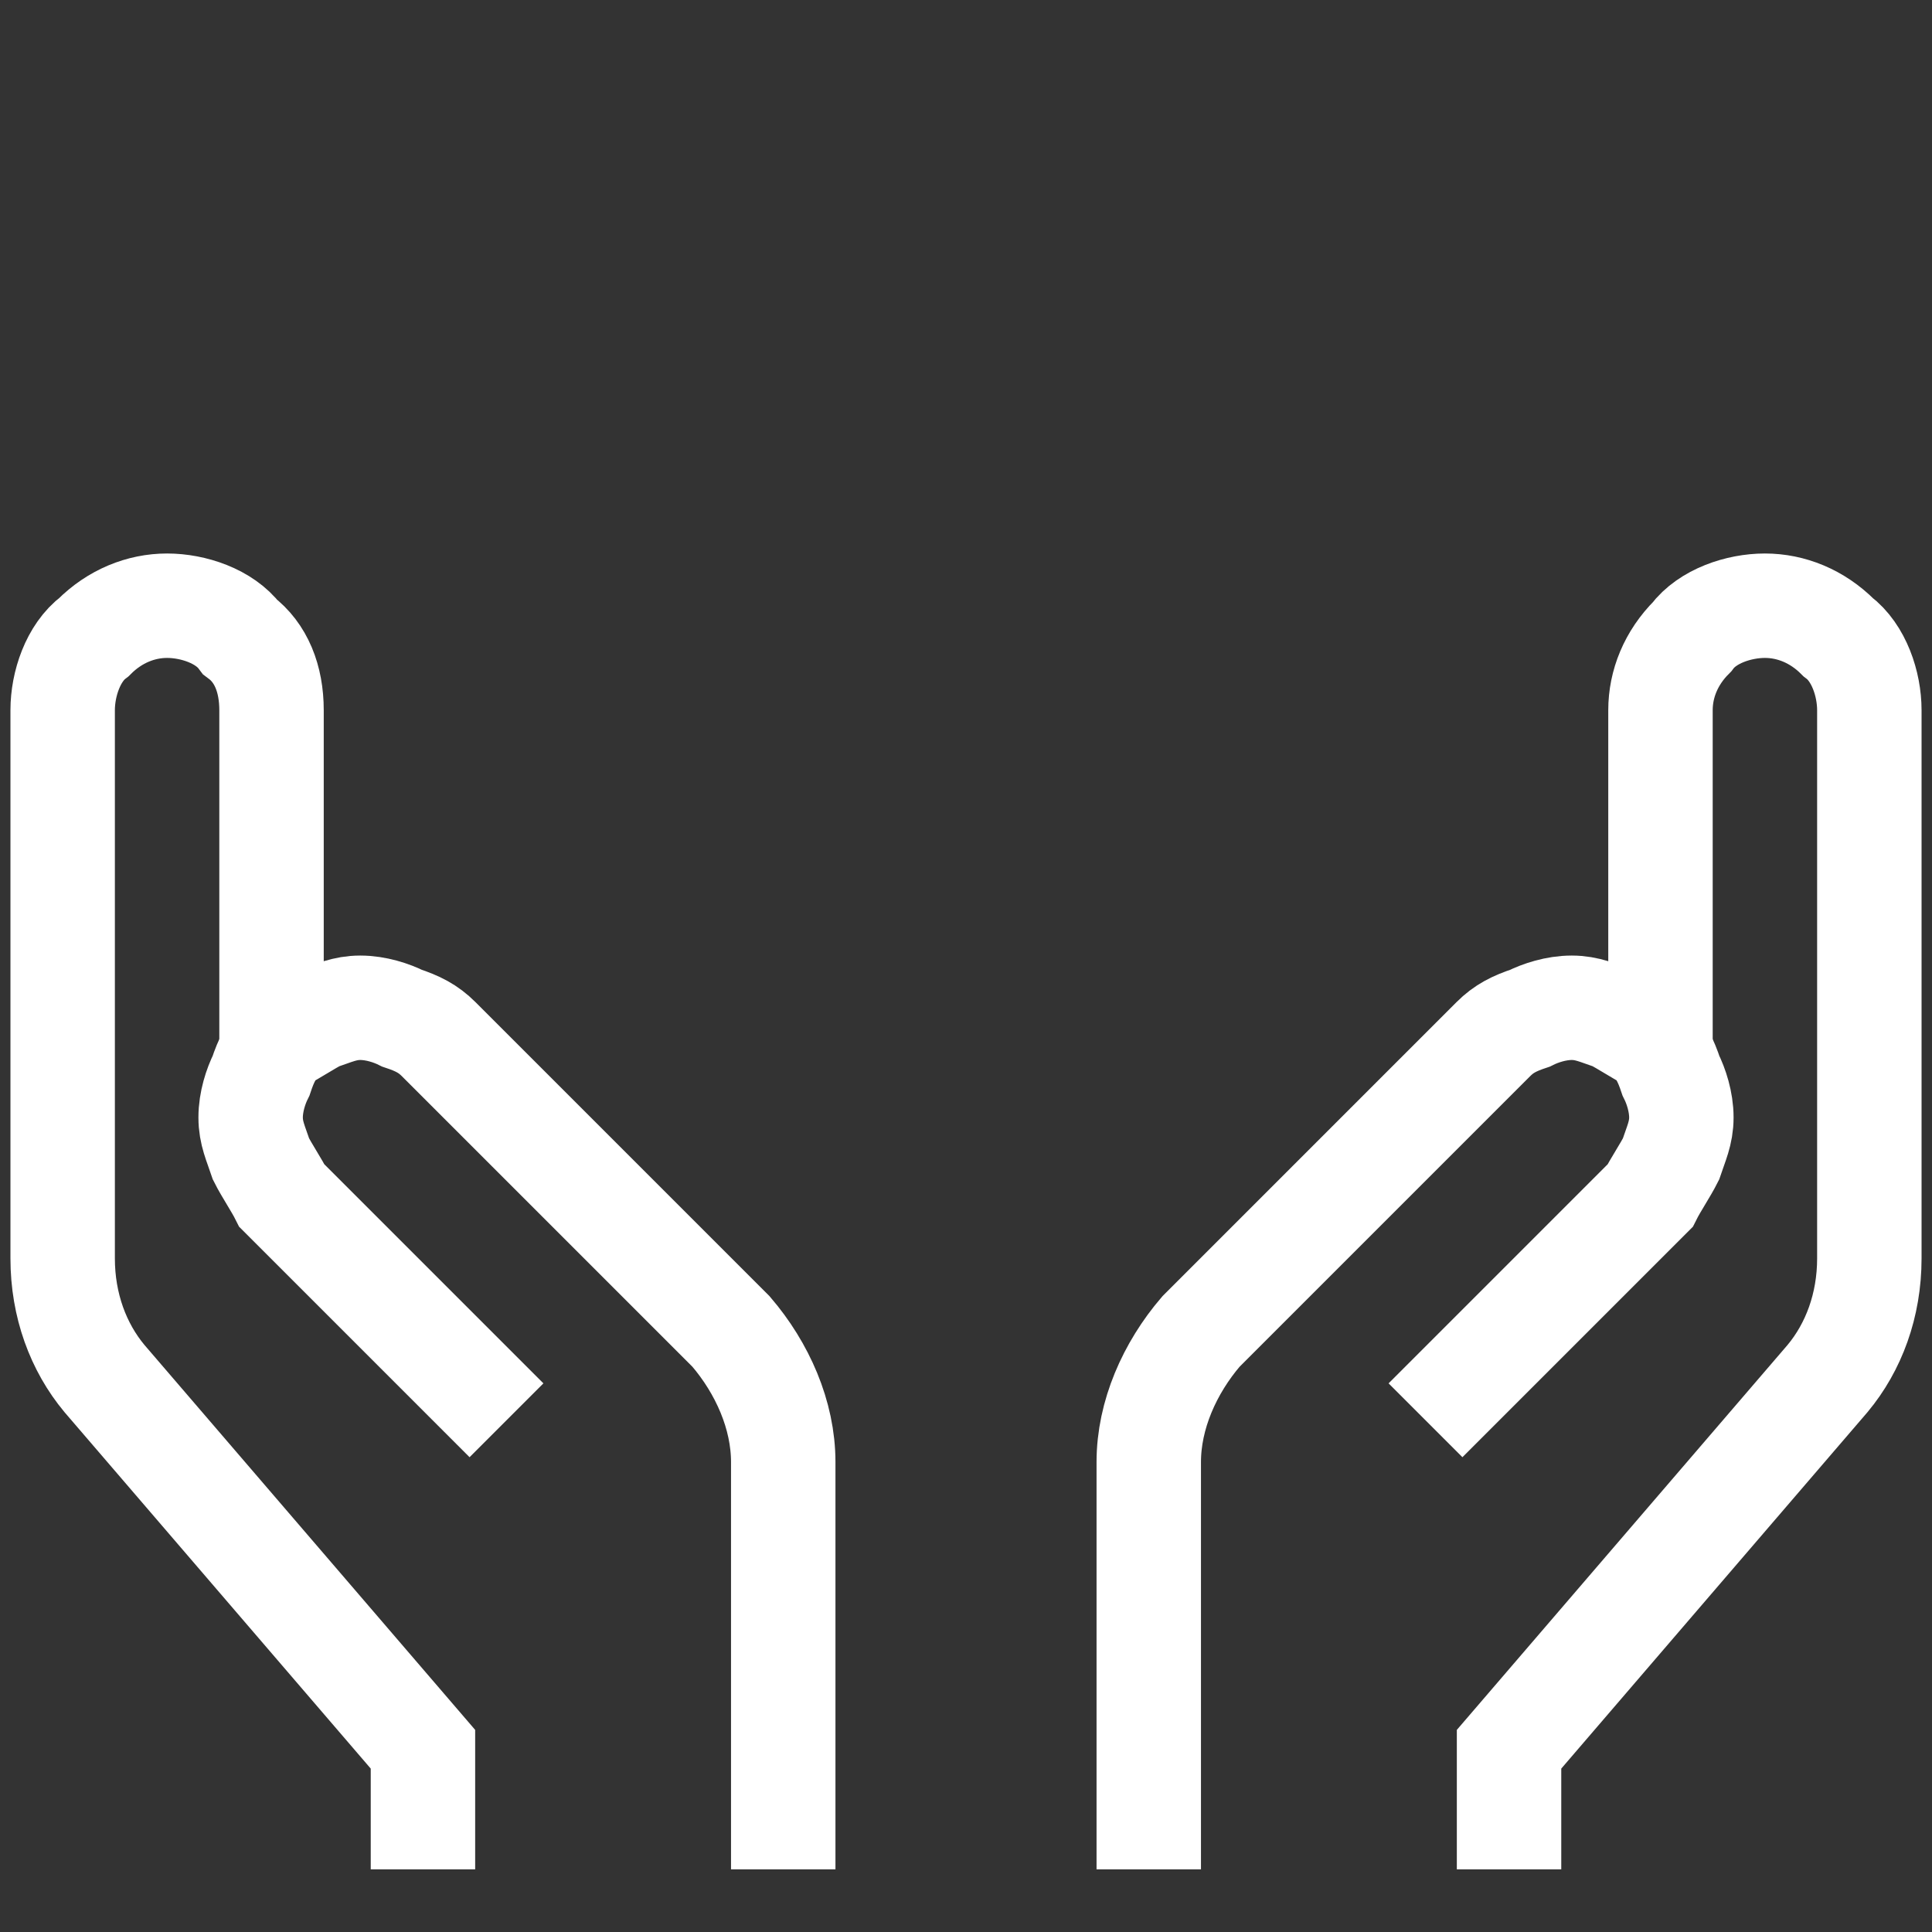 <?xml version="1.0" encoding="utf-8"?>
<!-- Generator: Adobe Illustrator 27.8.1, SVG Export Plug-In . SVG Version: 6.00 Build 0)  -->
<svg version="1.1" id="Layer_1" xmlns="http://www.w3.org/2000/svg" xmlns:xlink="http://www.w3.org/1999/xlink" x="0px" y="0px"
	 viewBox="0 0 37 37" style="enable-background:new 0 0 37 37;" xml:space="preserve">
<rect x="0" y="0" width="37" height="37" fill="#333333" stroke="none"/>
<style type="text/css">
	.st0-white{fill:none;stroke:#ffffff;stroke-width:2;stroke-miterlimit:10;}
</style>
<path class="st0-white" d="M8.1,35.8v-2.3L2,26.4c-0.5-0.6-0.8-1.4-0.8-2.3V13.6c0-0.5,0.2-1.1,0.6-1.4c0.4-0.4,0.9-0.6,1.4-0.6
	s1.1,0.2,1.4,0.6C5,12.5,5.2,13,5.2,13.6v6.7"/>
<path class="st0-white" d="M15,35.8V28c0-0.9-0.4-1.8-1-2.5l-5.6-5.6c-0.2-0.2-0.4-0.3-0.7-0.4c-0.2-0.1-0.5-0.2-0.8-0.2
	c-0.3,0-0.5,0.1-0.8,0.2c-0.2,0.1-0.5,0.3-0.7,0.4c-0.2,0.2-0.3,0.4-0.4,0.7c-0.1,0.2-0.2,0.5-0.2,0.8c0,0.3,0.1,0.5,0.2,0.8
	c0.1,0.2,0.3,0.5,0.4,0.7l4.3,4.3"/>
<path class="st0-white" d="M28.9,35.8v-2.3l6.1-7.1c0.5-0.6,0.8-1.4,0.8-2.3V13.6c0-0.5-0.2-1.1-0.6-1.4c-0.4-0.4-0.9-0.6-1.4-0.6
	c-0.5,0-1.1,0.2-1.4,0.6c-0.4,0.4-0.6,0.9-0.6,1.4v6.7"/>
<path class="st0-white" d="M22,35.8V28c0-0.9,0.4-1.8,1-2.5l5.6-5.6c0.2-0.2,0.4-0.3,0.7-0.4c0.2-0.1,0.5-0.2,0.8-0.2s0.5,0.1,0.8,0.2
	c0.2,0.1,0.5,0.3,0.7,0.4c0.2,0.2,0.3,0.4,0.4,0.7c0.1,0.2,0.2,0.5,0.2,0.8c0,0.3-0.1,0.5-0.2,0.8c-0.1,0.2-0.3,0.5-0.4,0.7
	l-4.3,4.3"/>
</svg>
